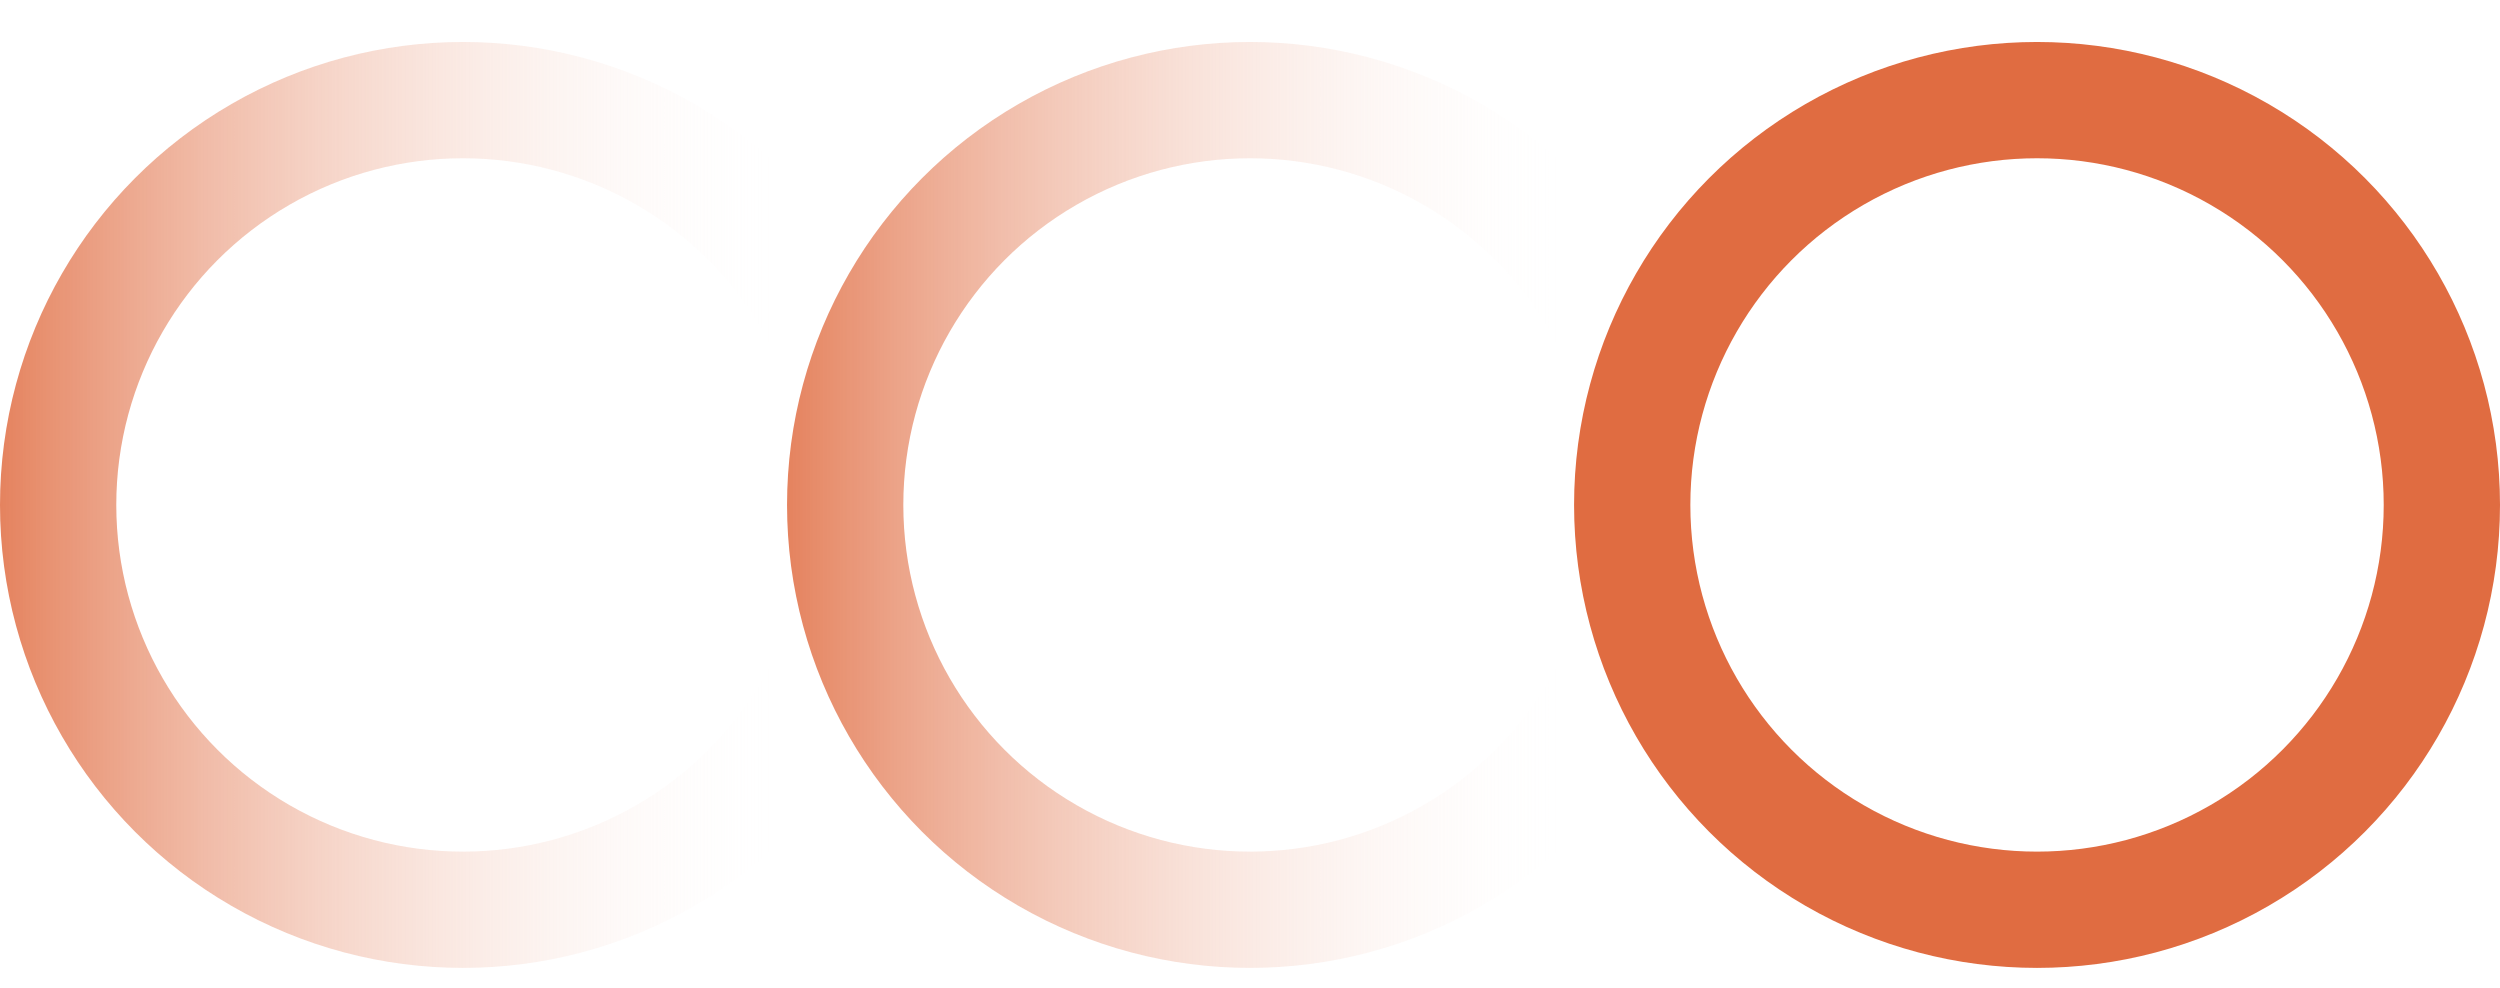 <?xml version="1.0" encoding="UTF-8"?> <svg xmlns="http://www.w3.org/2000/svg" width="43" height="17" viewBox="0 0 43 17" fill="none"> <circle cx="35.037" cy="8.685" r="6.963" stroke="#E06C41" stroke-width="2"></circle> <circle cx="21.5" cy="8.685" r="6.963" stroke="url(#paint0_linear_170_277)" stroke-width="2"></circle> <circle cx="7.963" cy="8.685" r="6.963" stroke="url(#paint1_linear_170_277)" stroke-width="2"></circle> <defs> <linearGradient id="paint0_linear_170_277" x1="12.342" y1="8.685" x2="27.074" y2="8.685" gradientUnits="userSpaceOnUse"> <stop stop-color="#E06C41"></stop> <stop offset="1" stop-color="white" stop-opacity="0"></stop> </linearGradient> <linearGradient id="paint1_linear_170_277" x1="-1.194" y1="8.685" x2="13.537" y2="8.685" gradientUnits="userSpaceOnUse"> <stop stop-color="#E06C41"></stop> <stop offset="1" stop-color="white" stop-opacity="0"></stop> </linearGradient> </defs> </svg> 